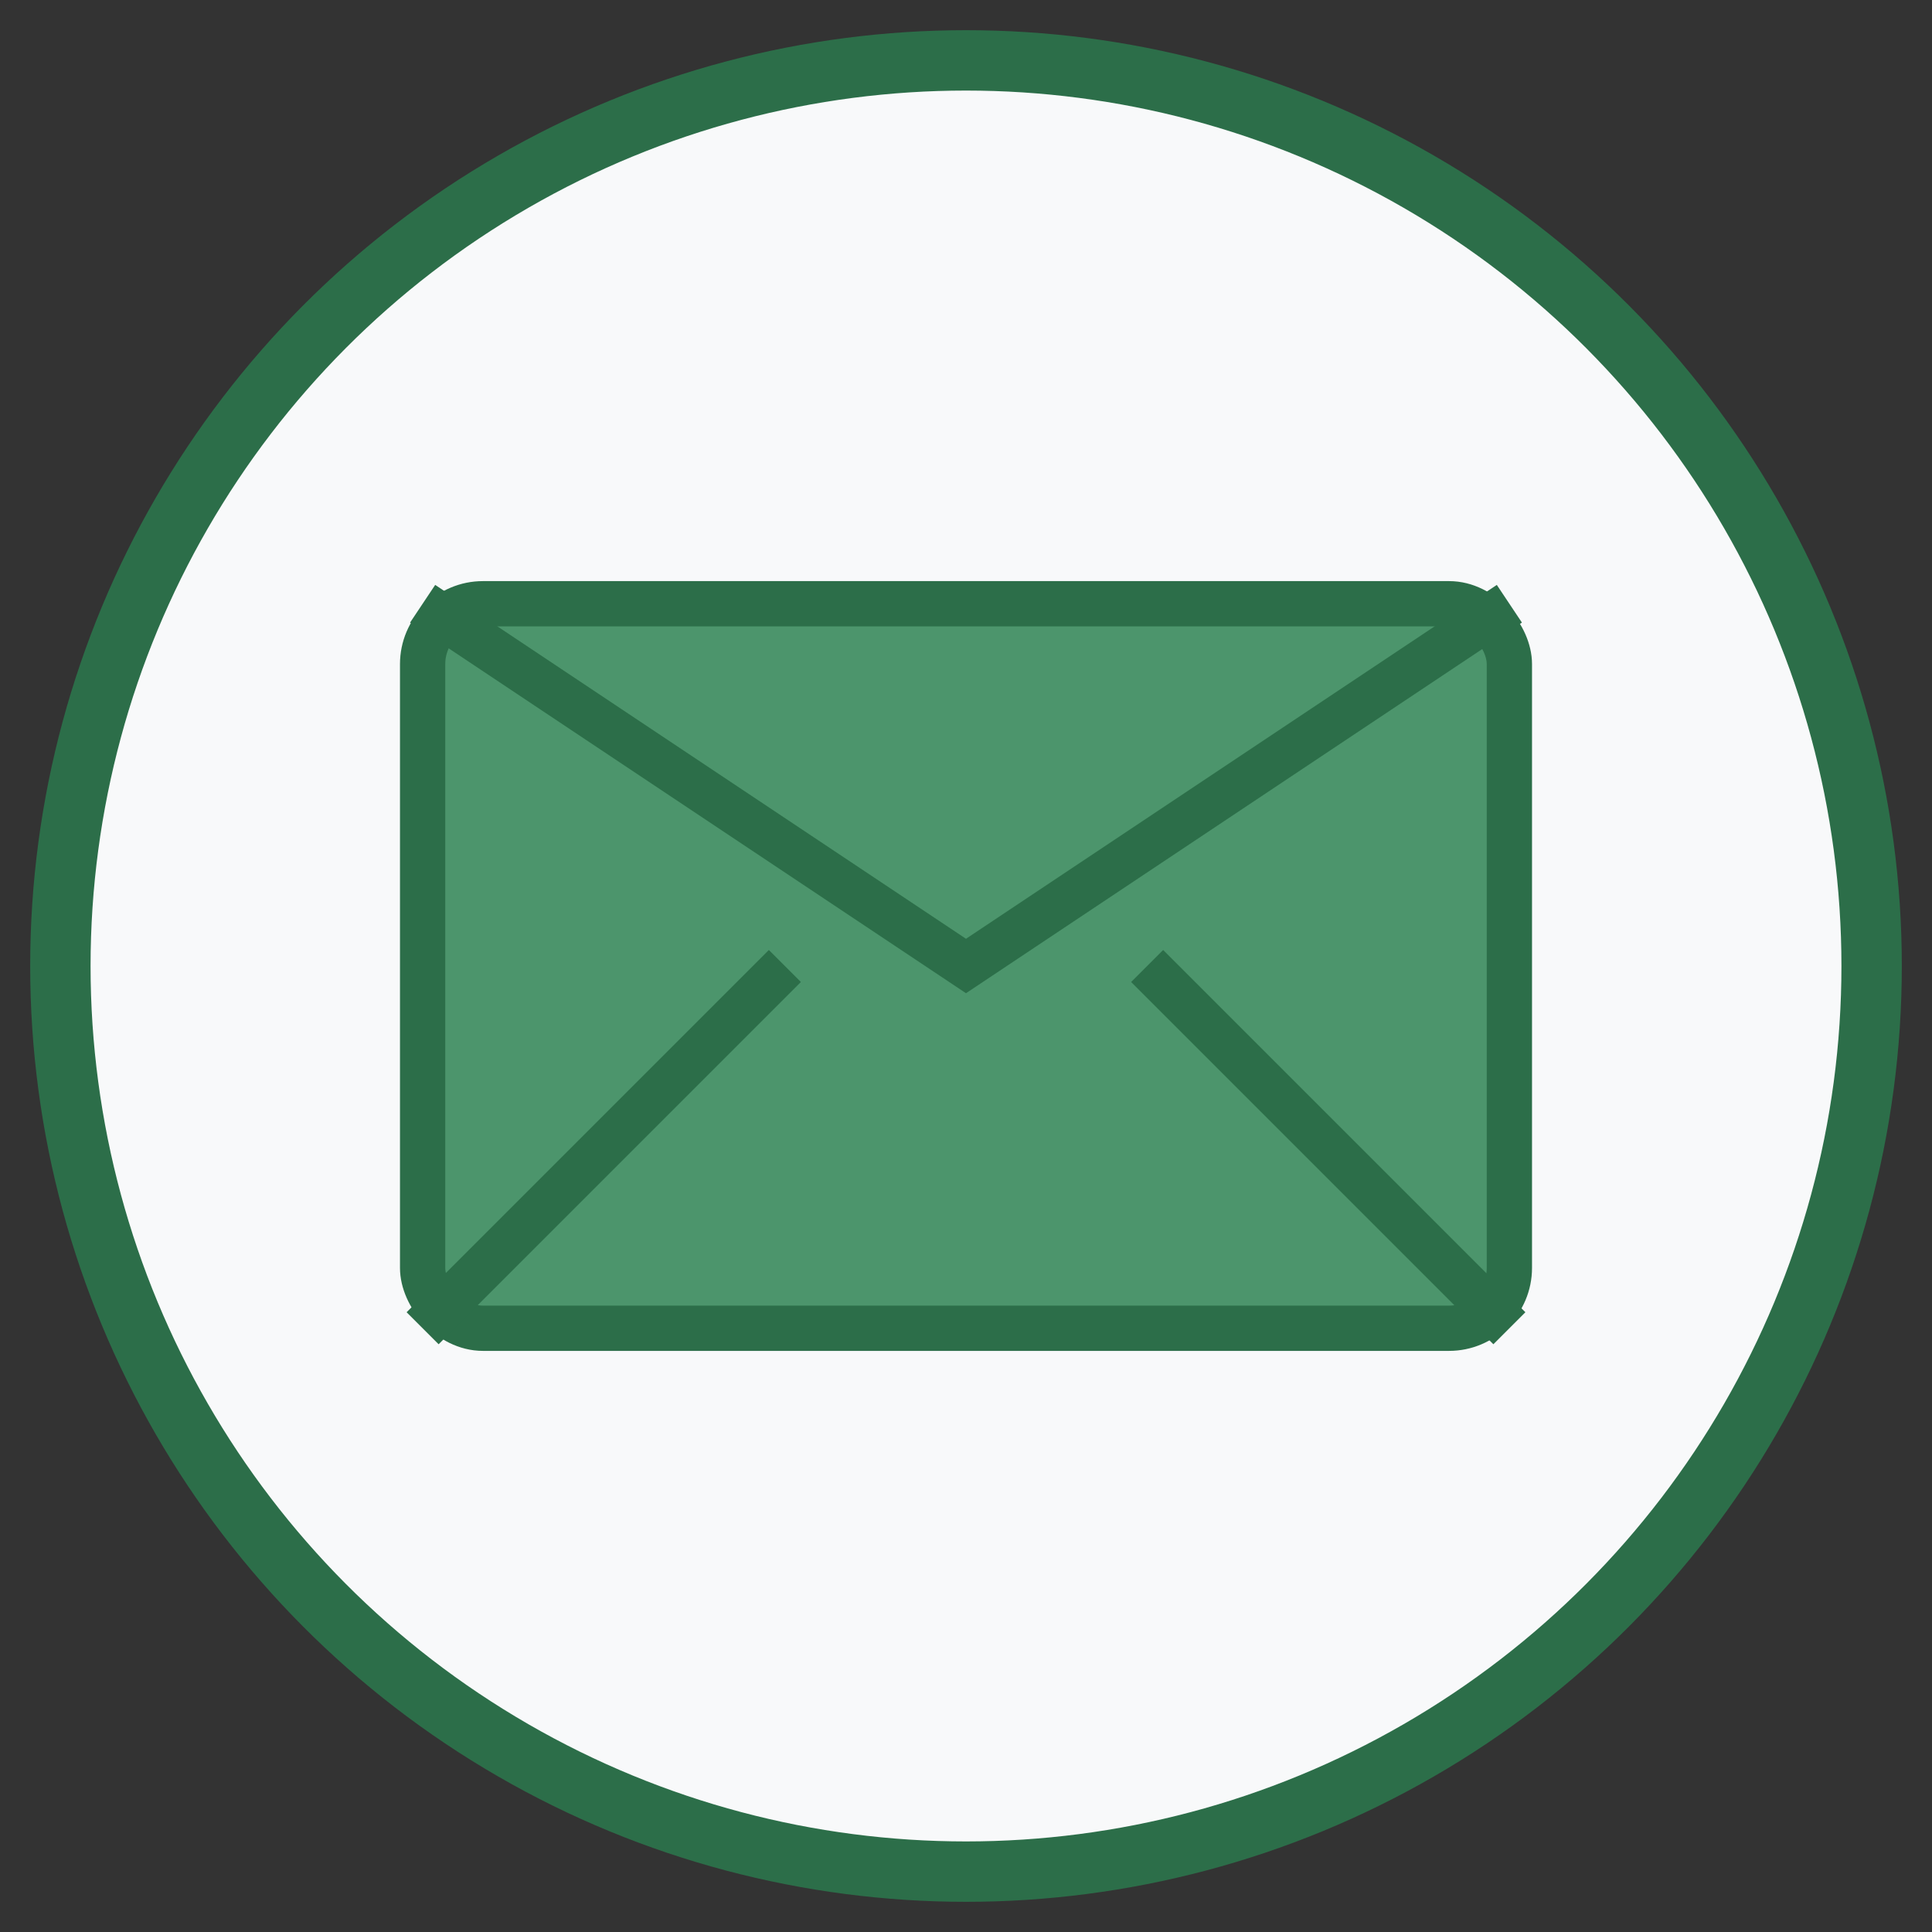 <svg xmlns="http://www.w3.org/2000/svg" viewBox="0 0 64 64" width="64" height="64">
  <rect x="0" y="0" width="64" height="64" fill="#333333" stroke="none"/>
  <circle cx="32" cy="32" r="30" fill="#f8f9fa" stroke="#2c6e49" stroke-width="2"/>
  
  <!-- Contact/envelope icon -->
  <g transform="translate(32, 32)">
    <!-- Envelope -->
    <rect x="-18" y="-12" width="36" height="24" rx="2" fill="#4c956c" stroke="#2c6e49" stroke-width="1.5"/>
    
    <!-- Envelope flap -->
    <path d="M-18,-12 L0,0 L18,-12" fill="none" stroke="#2c6e49" stroke-width="1.5"/>
    
    <!-- Envelope lines -->
    <path d="M-18,12 L-6,0 M18,12 L6,0" fill="none" stroke="#2c6e49" stroke-width="1.5"/>
  </g>
</svg>
